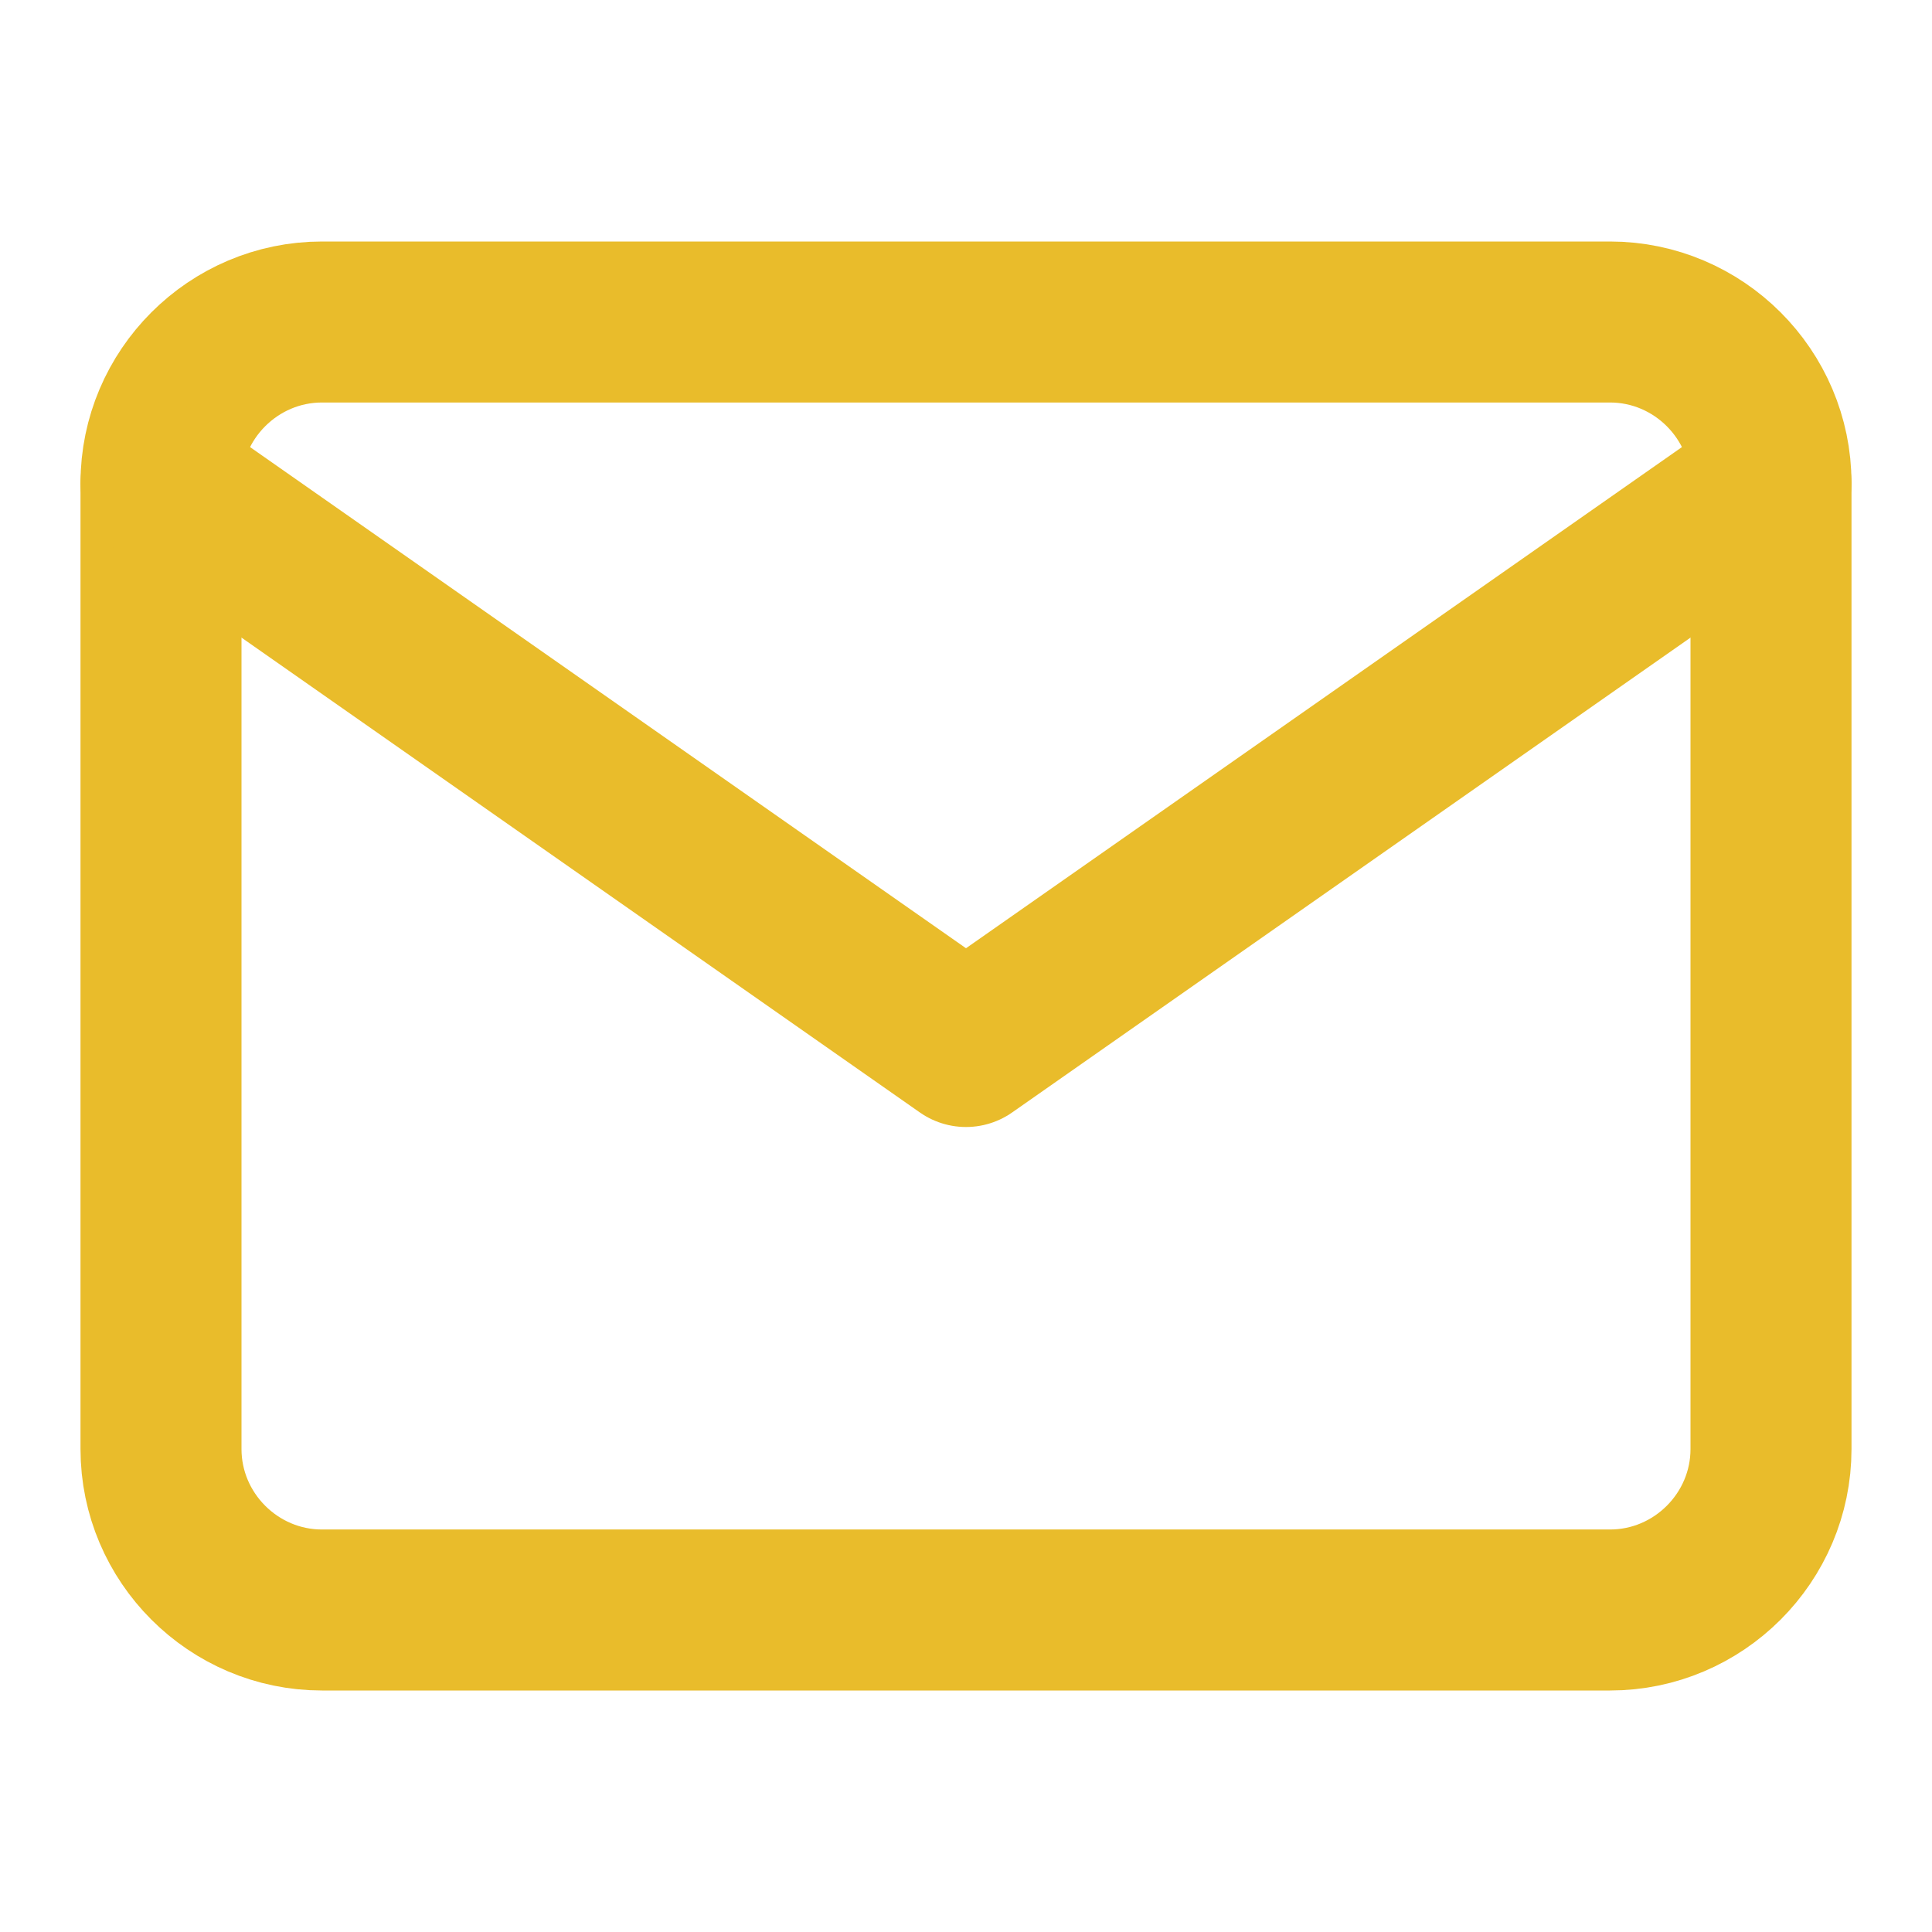 <svg width="24" height="24" viewBox="0 0 24 24" fill="none" xmlns="http://www.w3.org/2000/svg">
<path d="M4 4H20C21.1 4 22 4.9 22 6V18C22 19.1 21.1 20 20 20H4C2.9 20 2 19.1 2 18V6C2 4.9 2.9 4 4 4Z" stroke="#E9BC2B" stroke-width="2" stroke-linecap="round" stroke-linejoin="round"/>
<path d="M22 6L12 13L2 6" stroke="#E9BC2B" stroke-width="2" stroke-linecap="round" stroke-linejoin="round"/>
</svg>
